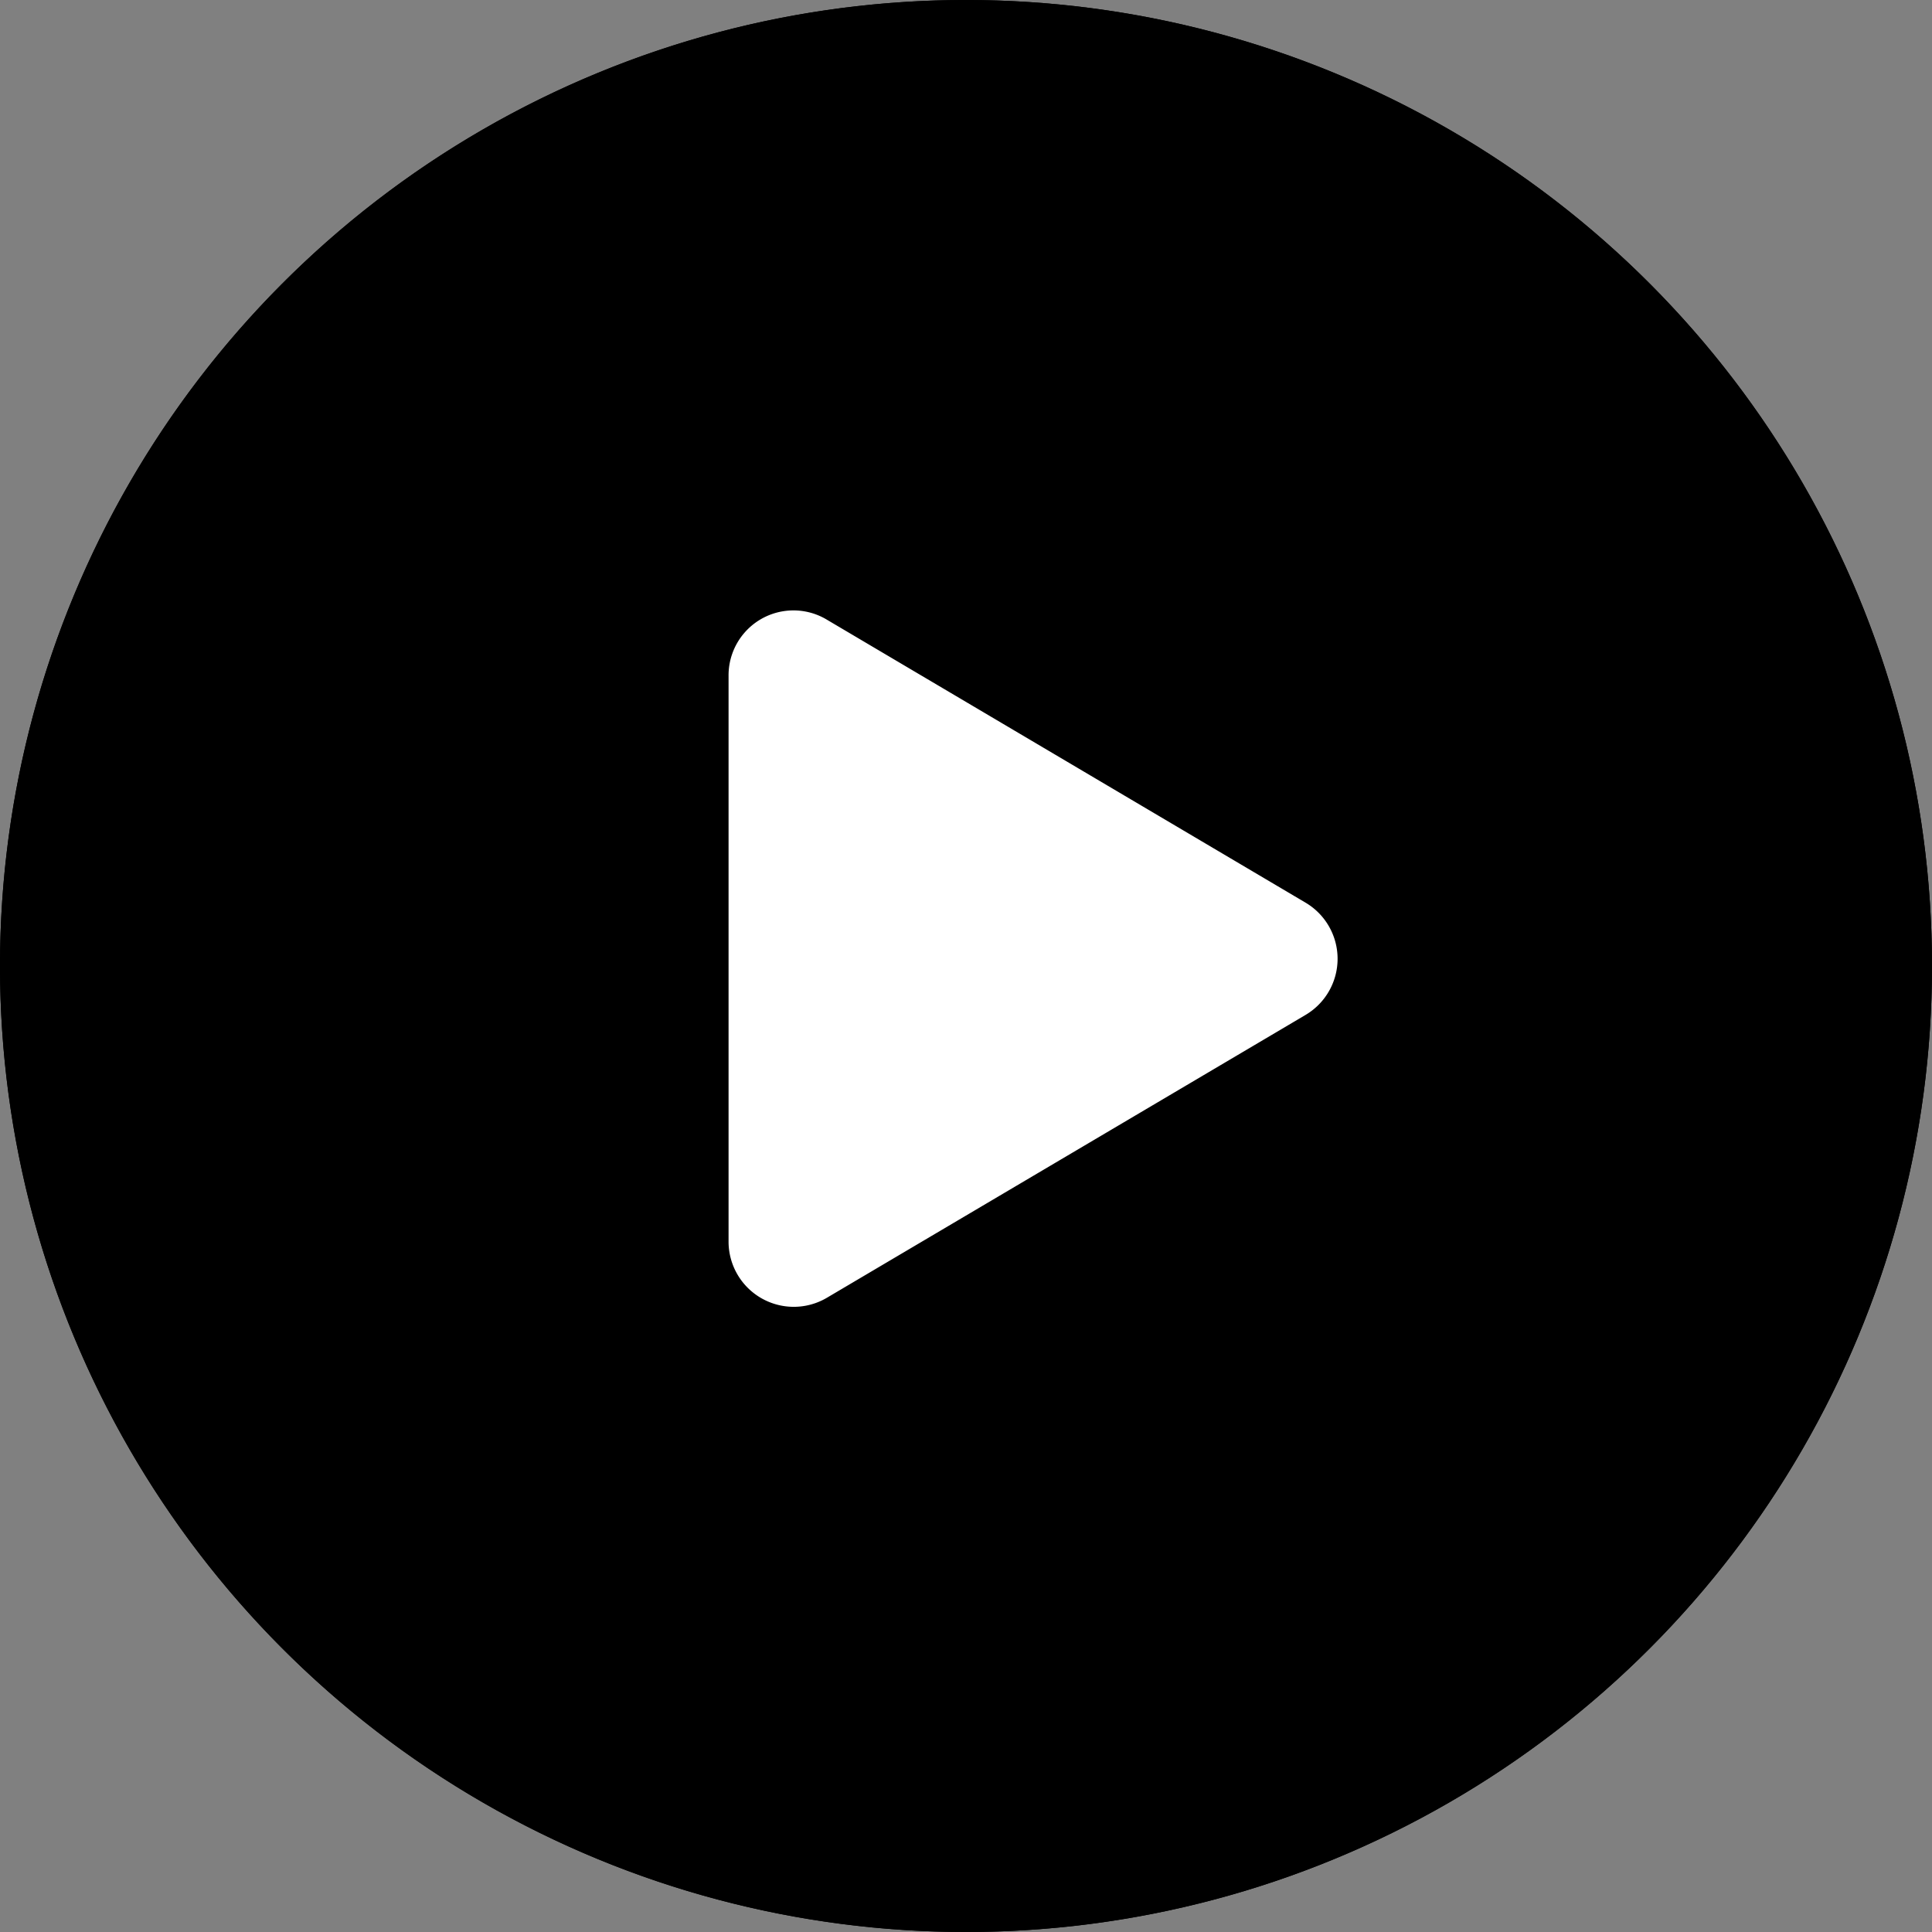 <svg xmlns="http://www.w3.org/2000/svg" width="78" height="78" viewBox="0 0 78 78">
  <rect x="0" y="0" width="78" height="78" fill="#808080" stroke="none"/>
  <g id="Play_Hover" data-name="Play Hover" transform="translate(-827 -3390.531)">
    <circle id="Ellipse_297" data-name="Ellipse 297" cx="39" cy="39" r="39" transform="translate(827 3390.531)"/>
    <path id="Ellipse_297_-_Outline" data-name="Ellipse 297 - Outline" d="M39,2A37.01,37.01,0,0,0,24.6,73.093,37.01,37.01,0,0,0,53.4,4.907,36.766,36.766,0,0,0,39,2m0-2A39,39,0,1,1,0,39,39,39,0,0,1,39,0Z" transform="translate(827 3390.531)"/>
    <path id="Icon_awesome-play" data-name="Icon awesome-play" d="M23.293,11.784,3.974.363A2.62,2.62,0,0,0,0,2.629V25.467a2.632,2.632,0,0,0,3.974,2.267L23.293,16.318A2.632,2.632,0,0,0,23.293,11.784Z" transform="translate(856.414 3415.189)" fill="#fff"/>
  </g>
</svg>
